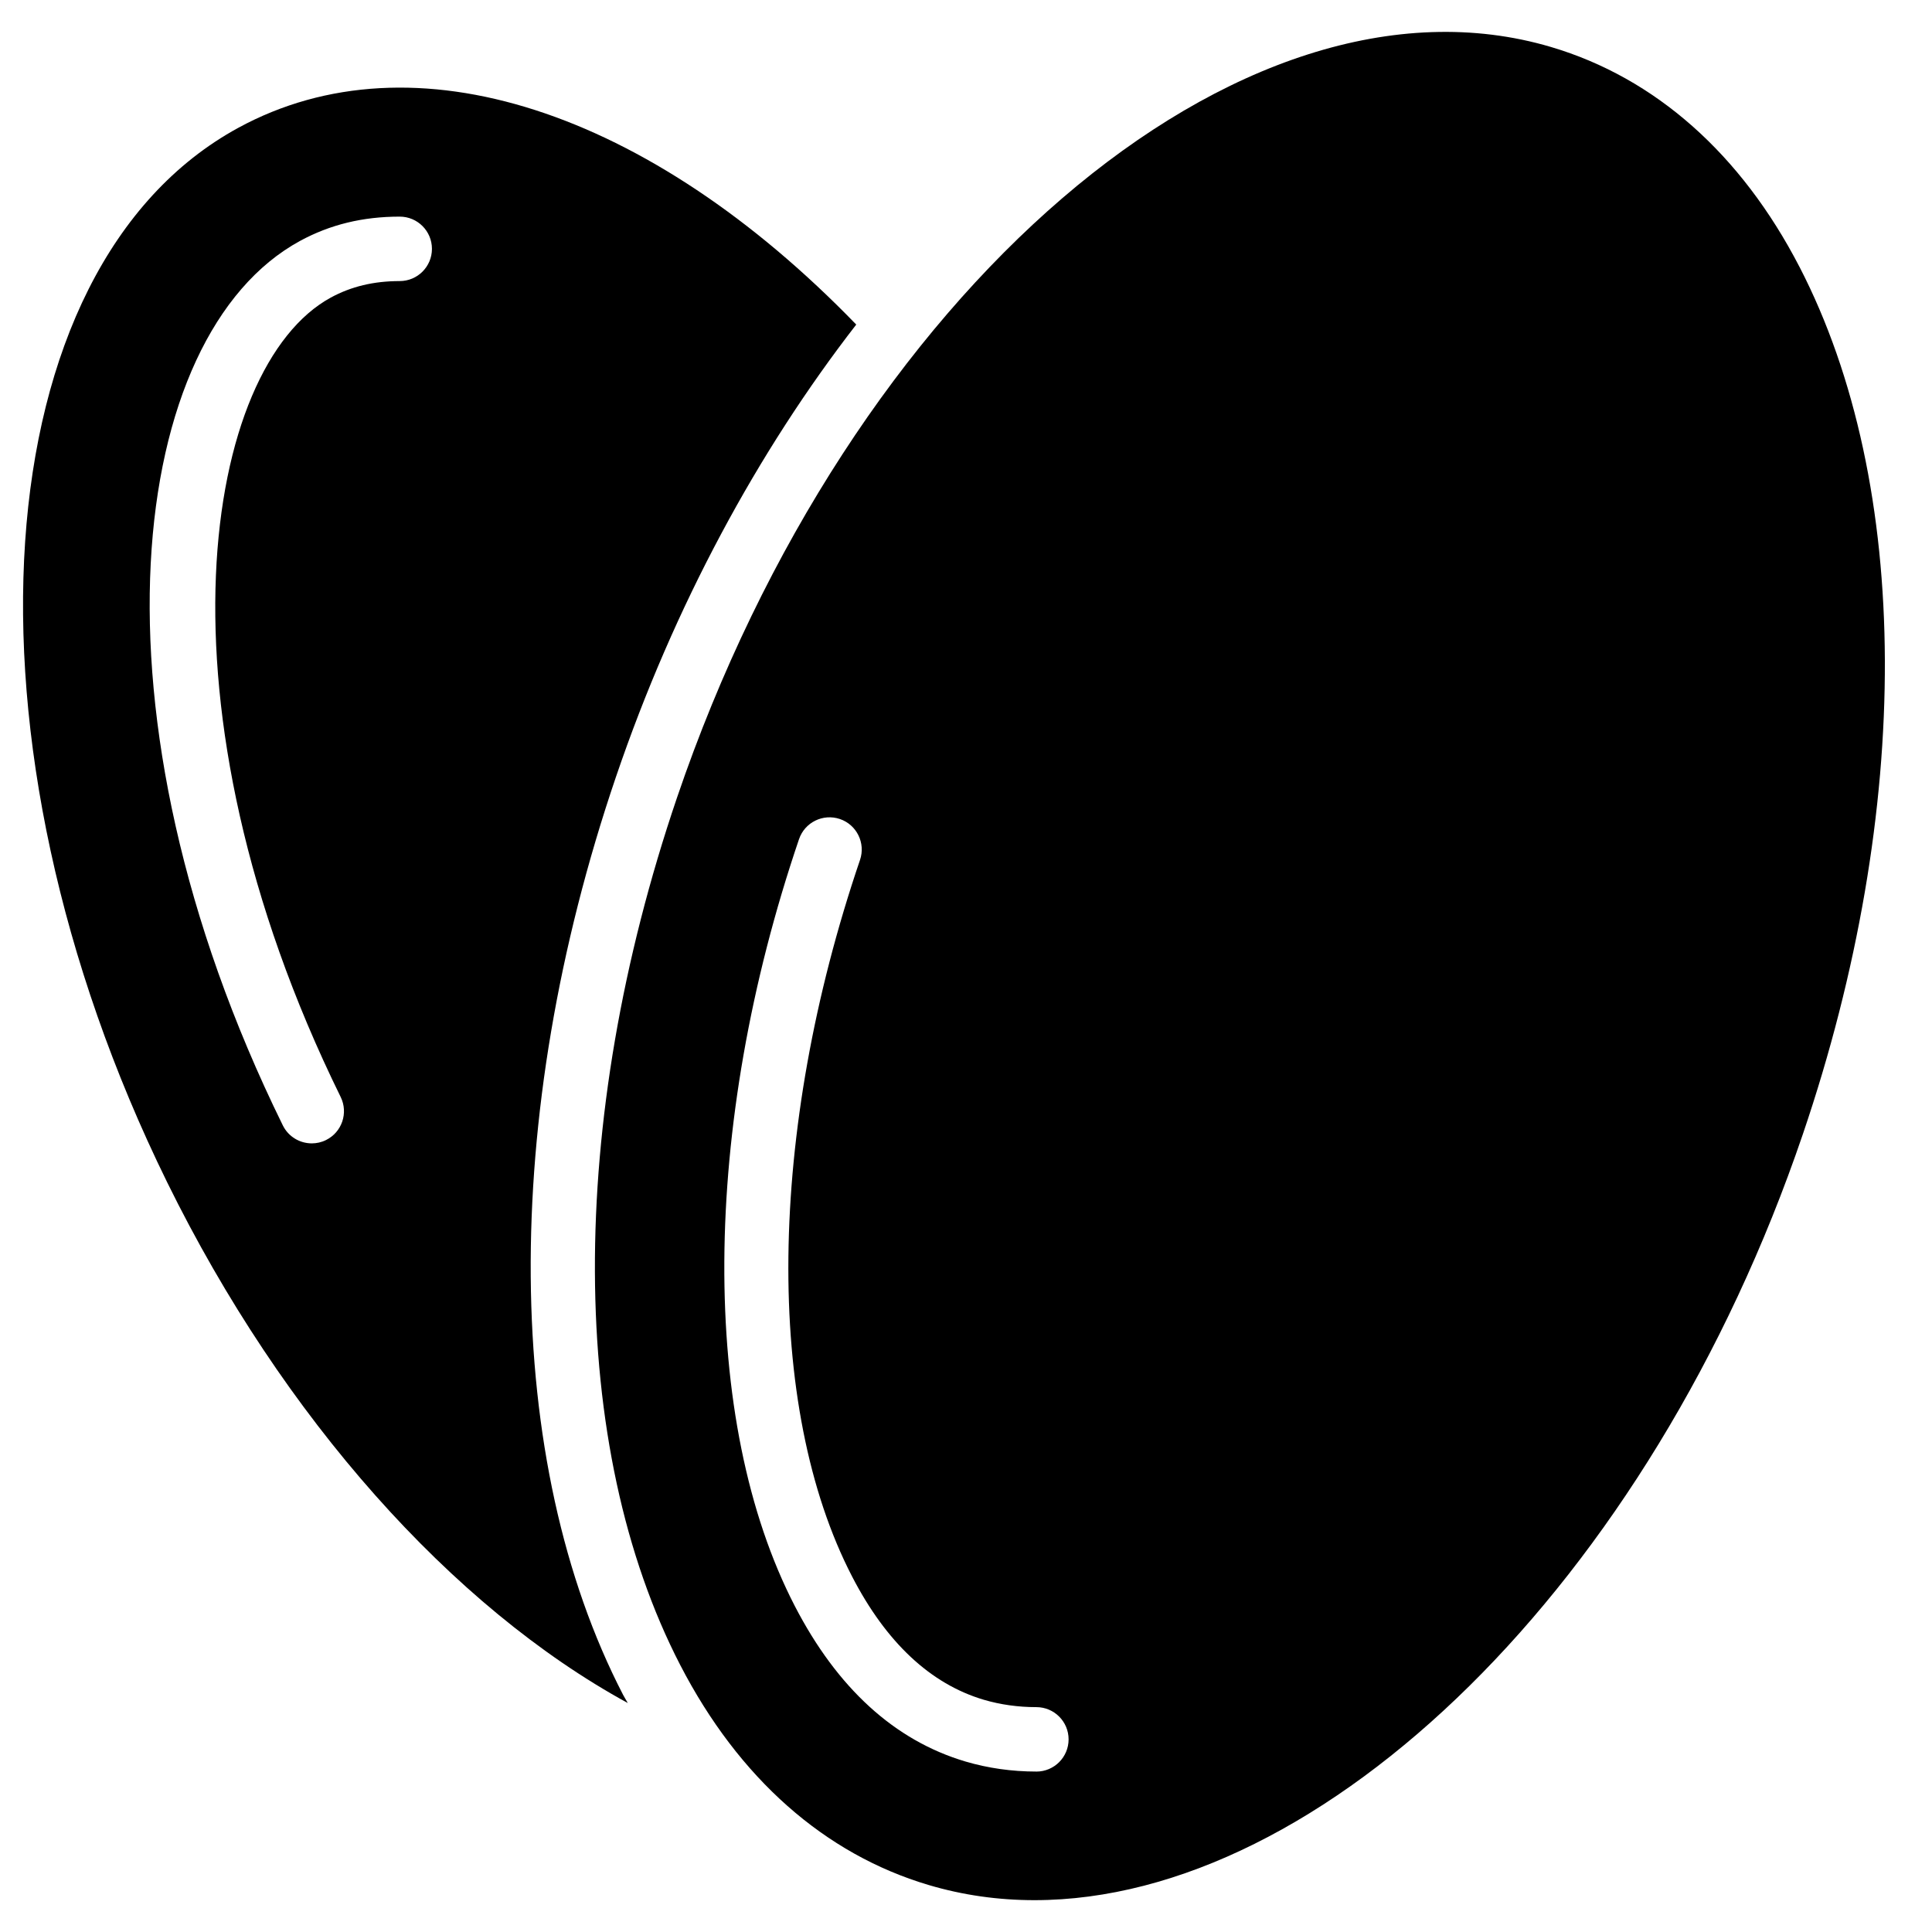 <?xml version="1.0" encoding="UTF-8"?>
<!-- Uploaded to: SVG Repo, www.svgrepo.com, Generator: SVG Repo Mixer Tools -->
<svg fill="#000000" width="800px" height="800px" version="1.1" viewBox="144 144 512 512" xmlns="http://www.w3.org/2000/svg">
 <g fill-rule="evenodd">
  <path d="m249.93 218.49c-6.883 0-12.852 1.426-18.266 4.371-33.438 18.207-48.621 107.6 2.613 211.84 2.082 4.234 0.344 9.352-3.902 11.434-1.203 0.598-2.492 0.871-3.75 0.871-3.156 0-6.188-1.75-7.676-4.773-53.789-109.43-41.074-209.54 4.551-234.38 7.977-4.336 16.625-6.445 26.43-6.445 4.715 0 8.539 3.824 8.539 8.539 0 4.715-3.824 8.539-8.539 8.539m57.305 131.4c15.457-45.434 37.633-86.285 63.68-119.87-55.004-56.812-117.36-77.406-163.74-52.156-67.973 37-76.434 162.36-18.883 279.44 30.742 62.543 75.625 112.66 122.08 138.02-0.402-0.742-0.855-1.418-1.246-2.176-31.965-61.809-32.672-152.75-1.891-243.26"/>
  <path d="m418.65 613.48c-6.496 0-12.832-0.895-18.828-2.672-18.719-5.559-33.926-19.418-45.188-41.191-25.305-48.941-24.875-126.81 1.117-203.23 1.52-4.465 6.359-6.848 10.836-5.336 4.457 1.52 6.848 6.379 5.328 10.836-24.551 72.172-25.352 144.93-2.109 189.89 9.043 17.496 20.777 28.477 34.875 32.668 4.414 1.301 9.109 1.965 13.969 1.965 4.715 0 8.539 3.824 8.539 8.539s-3.824 8.539-8.539 8.539m202.22-398.78c-15.473-29.922-38.227-50.066-65.809-58.246-82.156-24.363-186.05 64.871-231.65 198.93-29.312 86.203-28.988 172.15 0.883 229.91 15.473 29.922 38.227 50.066 65.809 58.246 9.121 2.707 18.504 4.016 28.043 4.016 76.441 0 163.07-83.762 203.61-202.94 29.312-86.203 28.988-172.15-0.883-229.92"/>
 </g>
</svg>